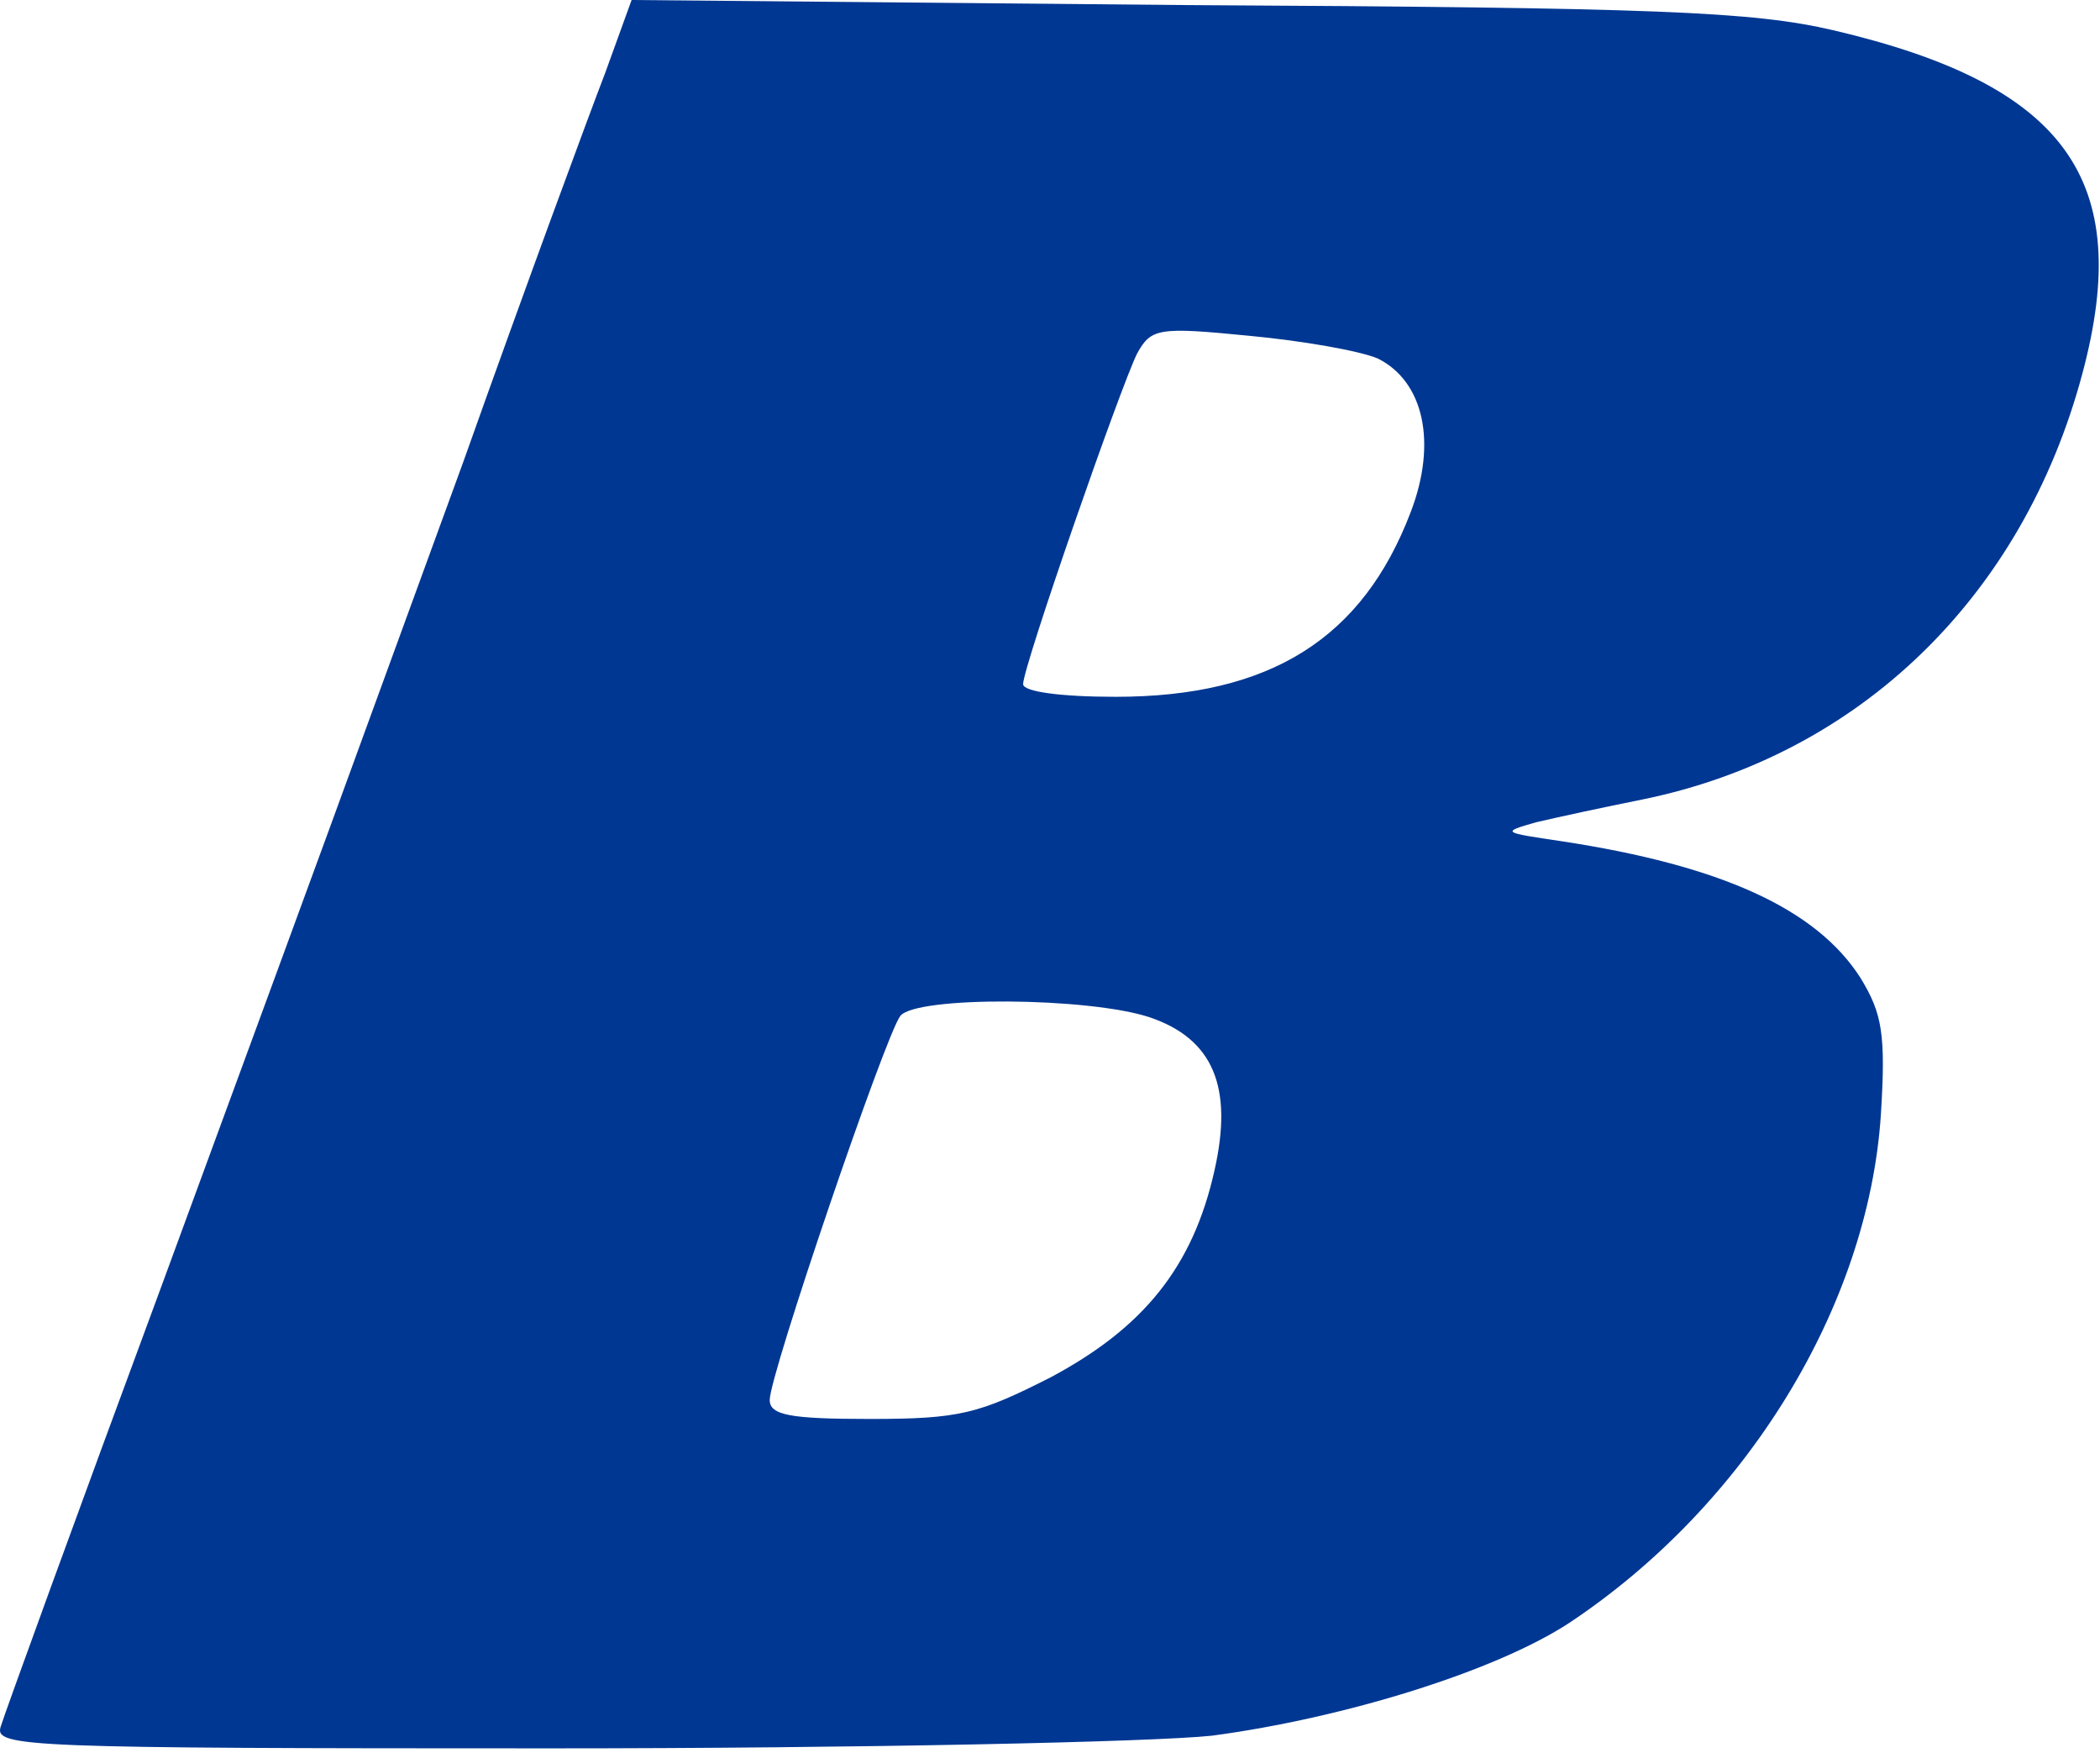<svg width="123" height="103" viewBox="0 0 123 103" fill="none" xmlns="http://www.w3.org/2000/svg">
<path d="M35.435 4.304C34.545 6.605 30.76 16.846 27.124 27.087C23.413 37.254 19.925 46.827 19.406 48.237C18.887 49.647 14.434 61.818 9.462 75.324C4.49 88.756 0.26 100.407 0.037 101.149C-0.334 102.336 1.521 102.411 32.244 102.411C50.352 102.411 67.494 102.04 70.982 101.669C78.774 100.63 87.605 97.884 91.91 95.064C102.299 88.162 109.423 76.511 110.165 65.305C110.462 60.556 110.24 59.368 108.978 57.291C106.381 53.209 100.741 50.686 91.464 49.276C87.977 48.756 87.902 48.756 89.98 48.163C91.242 47.866 93.987 47.272 96.214 46.827C108.904 44.23 118.477 34.953 121.965 21.892C125.008 10.538 121 4.972 107.42 1.781C102.67 0.668 97.03 0.445 69.424 0.297L36.994 0L35.435 4.304ZM80.704 21.002C83.375 22.337 84.192 25.9 82.633 29.981C79.813 37.402 74.396 40.816 65.342 40.816C62.151 40.816 59.925 40.519 59.925 40.074C59.925 39.035 65.639 22.634 66.604 20.705C67.42 19.221 67.865 19.146 73.134 19.666C76.325 19.963 79.665 20.556 80.704 21.002ZM67.346 59.591C71.056 60.853 72.244 63.673 71.131 68.571C69.869 74.211 66.975 77.773 61.557 80.667C57.328 82.819 56.214 83.116 50.945 83.116C46.27 83.116 45.083 82.893 45.083 82.003C45.083 80.519 51.836 60.704 52.727 59.517C53.617 58.33 63.784 58.404 67.346 59.591Z" fill="#003792"/>
</svg>

